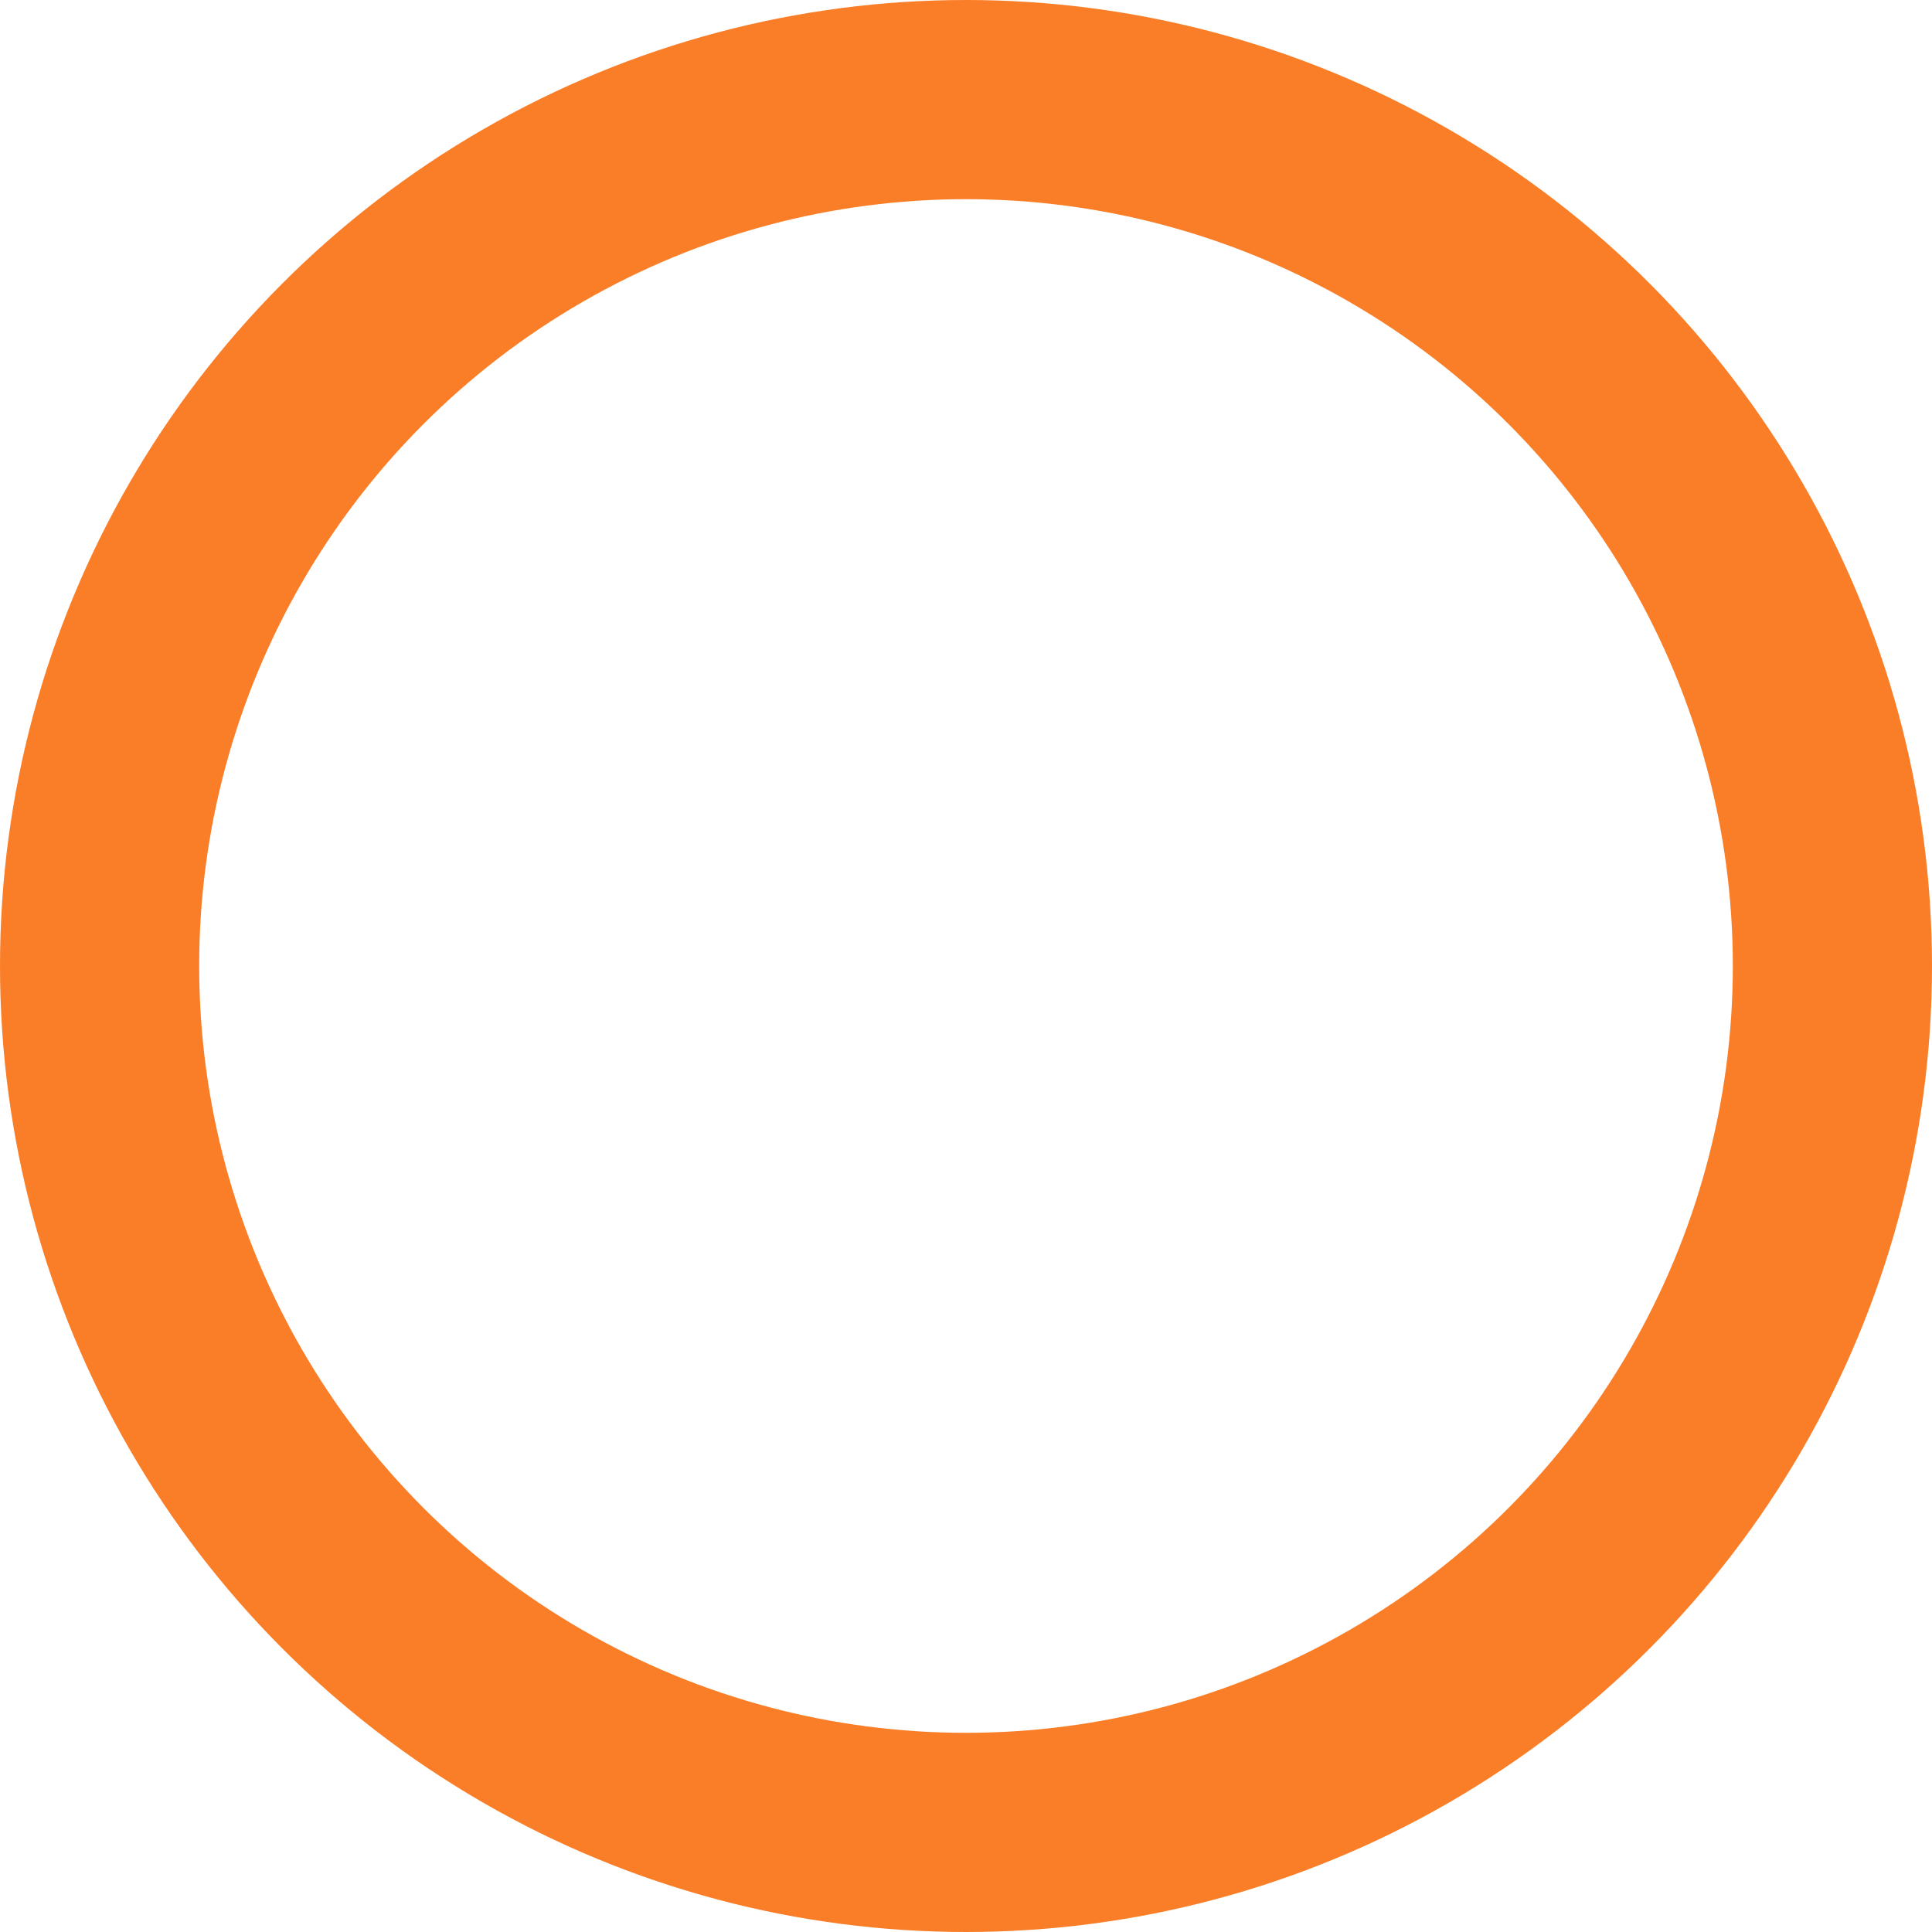 <svg xmlns="http://www.w3.org/2000/svg" width="485" height="485" viewBox="0 0 485 485"><g id="Ellipse_20" data-name="Ellipse 20" fill="none" stroke="#f97e27" stroke-width="50"><circle cx="242.5" cy="242.5" r="242.5" stroke="none"></circle><circle cx="242.5" cy="242.5" r="217.5" fill="none"></circle></g></svg>